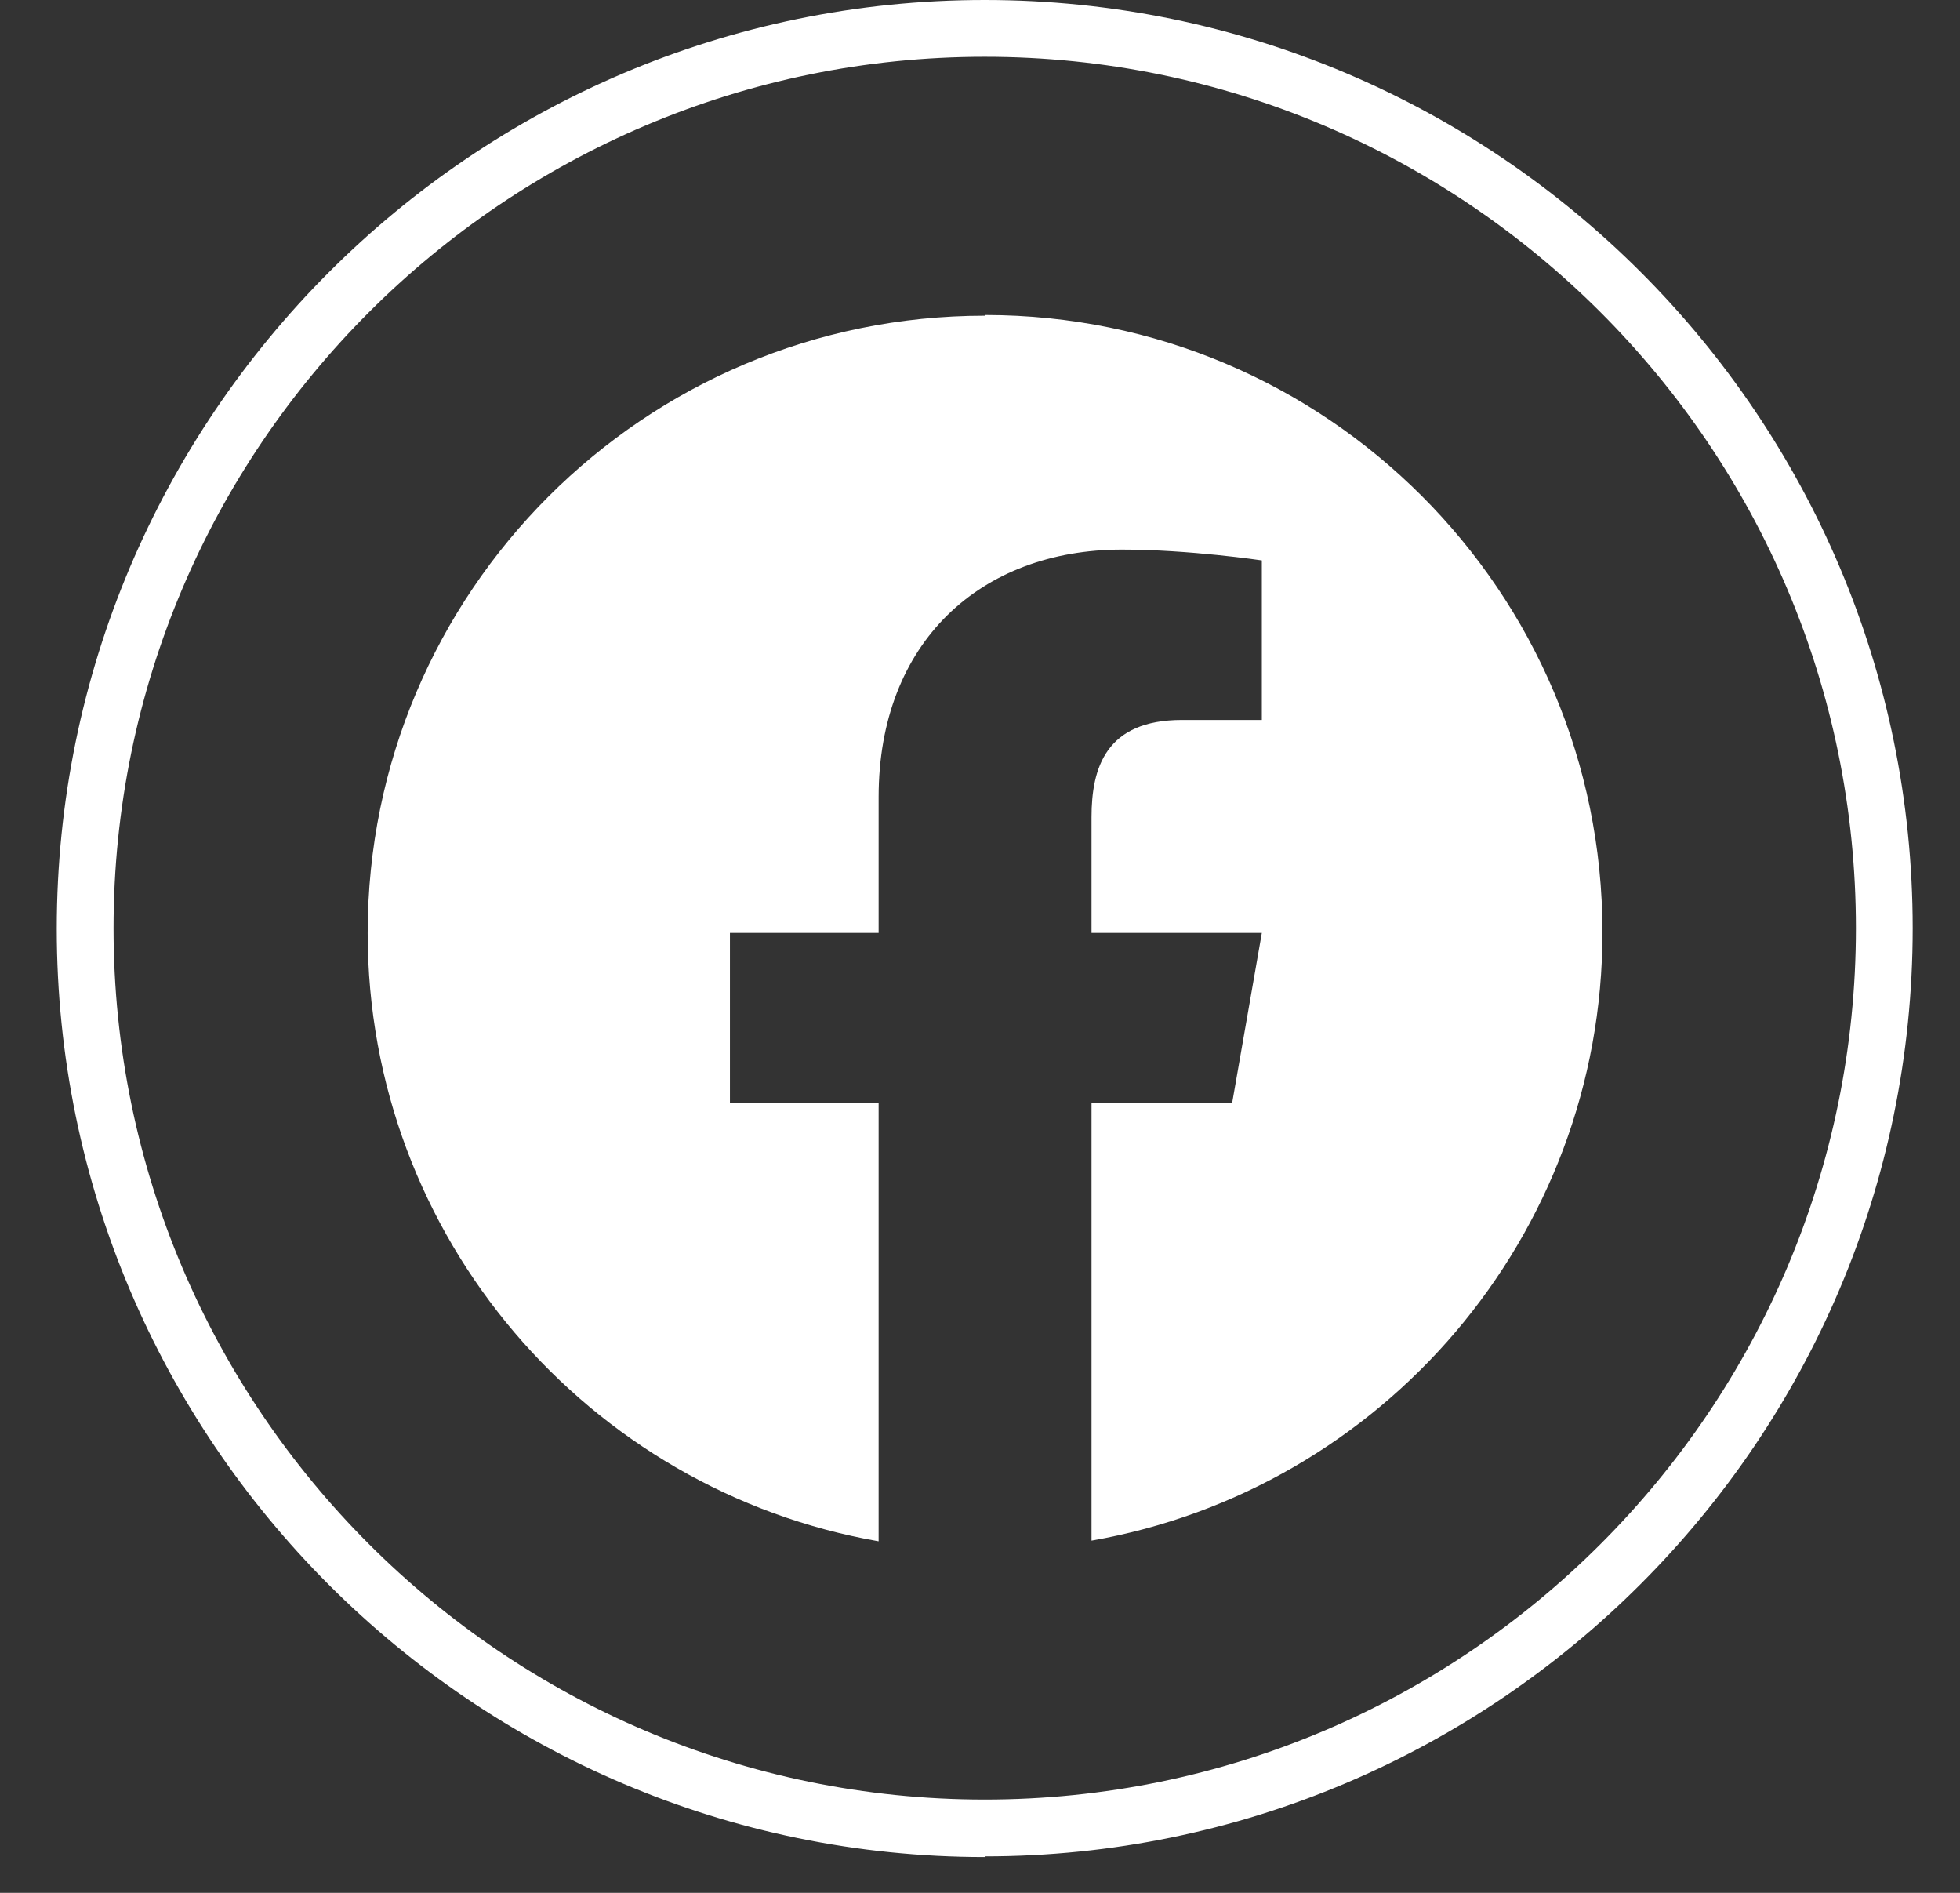 <svg width="29" height="28" viewBox="0 0 29 28" fill="none" xmlns="http://www.w3.org/2000/svg">
<rect x="0" y="0" width="29" height="28" fill="#333333" stroke="none"/>
<path d="M14.57 27.47C7 27.47 0.84 21.31 0.84 13.74C0.84 6.17 6.99 0 14.57 0C22.15 0 28.3 6.16 28.3 13.73C28.3 21.3 22.14 27.46 14.57 27.46V27.47ZM14.57 0.84C7.46 0.84 1.68 6.62 1.68 13.73C1.68 20.84 7.46 26.62 14.57 26.62C21.68 26.62 27.46 20.84 27.46 13.73C27.46 6.62 21.68 0.84 14.57 0.84Z" fill="white"/>
<path d="M14.57 4.67C9.53 4.67 5.44 8.76 5.44 13.8C5.44 18.31 8.71 22.05 13 22.8V16.32H10.8V13.8H13V11.79C13 9.5 14.51 8.13 16.6 8.13C17.6 8.13 18.67 8.29 18.67 8.29V10.65H17.49C16.36 10.65 16.15 11.36 16.15 12.09V13.8H18.67L18.23 16.32H16.15V22.76V22.79C20.44 22.04 23.71 18.3 23.71 13.79C23.71 8.75 19.62 4.66 14.58 4.66" fill="white"/>
</svg>
